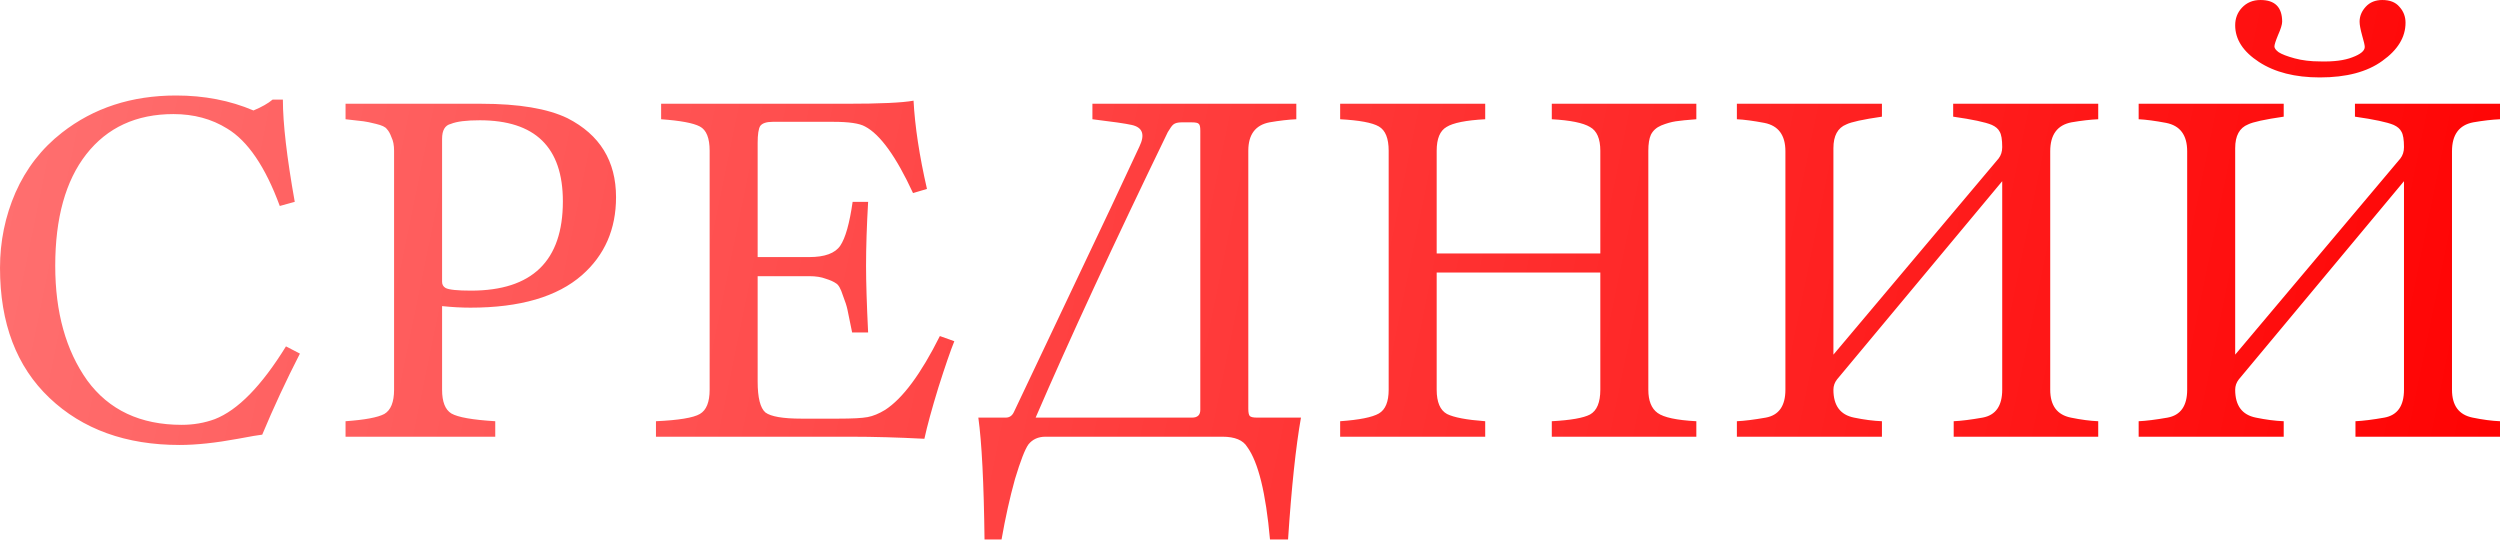 <?xml version="1.0" encoding="UTF-8"?> <svg xmlns="http://www.w3.org/2000/svg" width="620" height="134" viewBox="0 0 620 134" fill="none"> <path d="M73.099 50.056L69.386 51.081C65.802 41.351 61.449 34.95 56.328 31.878C52.488 29.488 48.05 28.293 43.014 28.293C33.797 28.293 26.585 31.622 21.379 38.279C16.258 44.85 13.698 54.068 13.698 65.931C13.698 77.452 16.344 86.926 21.635 94.351C27.012 101.691 34.821 105.36 45.063 105.36C47.964 105.36 50.696 104.891 53.256 103.952C58.974 101.733 64.863 95.716 70.922 85.902L74.379 87.694C70.965 94.351 67.85 101.051 65.034 107.793C64.18 107.878 62.175 108.22 59.017 108.817C53.469 109.841 48.647 110.353 44.551 110.353C31.237 110.353 20.483 106.47 12.29 98.704C4.097 90.937 3.14759e-05 80.183 3.14759e-05 66.443C3.14759e-05 59.871 1.28 53.641 3.841 47.752C6.486 41.778 10.327 36.828 15.362 32.902C23.214 26.757 32.645 23.684 43.654 23.684C50.653 23.684 57.054 24.922 62.857 27.397C64.906 26.544 66.484 25.648 67.594 24.709H70.154C70.154 30.598 71.136 39.047 73.099 50.056ZM109.636 34.438V69.899C109.636 70.582 109.935 71.094 110.532 71.436C111.386 71.862 113.477 72.076 116.805 72.076C131.997 72.076 139.592 64.693 139.592 49.928C139.592 36.529 132.722 29.829 118.981 29.829C115.653 29.829 113.263 30.128 111.812 30.726C110.362 31.067 109.636 32.304 109.636 34.438ZM122.822 108.305H85.697V104.464C90.476 104.123 93.676 103.526 95.298 102.672C96.92 101.733 97.73 99.728 97.73 96.655V37.383C97.73 36.017 97.517 34.907 97.09 34.054C96.749 33.115 96.365 32.432 95.938 32.006C95.597 31.494 94.701 31.067 93.25 30.726C91.884 30.384 90.86 30.171 90.177 30.085C89.58 30 88.086 29.829 85.697 29.573V25.733H119.366C128.668 25.733 135.795 26.928 140.745 29.317C148.767 33.414 152.778 39.943 152.778 48.904C152.778 56.841 149.962 63.285 144.329 68.235C138.184 73.612 128.967 76.3 116.677 76.3C114.458 76.3 112.111 76.172 109.636 75.916V96.655C109.636 99.642 110.404 101.605 111.94 102.544C113.562 103.483 117.189 104.123 122.822 104.464V108.305ZM210.941 108.305H162.678V104.464C168.311 104.208 171.938 103.611 173.559 102.672C175.181 101.733 175.992 99.728 175.992 96.655V37.383C175.992 34.225 175.181 32.219 173.559 31.366C171.938 30.512 168.737 29.915 163.958 29.573V25.733H209.789C218.238 25.733 223.828 25.477 226.559 24.965C226.901 31.366 228.01 38.663 229.888 46.856L226.431 47.88C222.249 38.833 218.281 33.329 214.525 31.366C213.16 30.598 210.557 30.213 206.716 30.213H191.61C190.074 30.213 189.05 30.555 188.538 31.238C188.111 31.92 187.898 33.329 187.898 35.462V63.754H200.699C204.54 63.754 207.1 62.816 208.381 60.938C209.661 59.06 210.685 55.433 211.453 50.056H215.294C214.952 56.031 214.781 61.322 214.781 65.931C214.781 69.942 214.952 75.447 215.294 82.445H211.325C210.728 79.543 210.344 77.666 210.173 76.812C210.002 75.959 209.618 74.764 209.021 73.228C208.509 71.606 207.954 70.625 207.356 70.283C206.759 69.857 205.906 69.473 204.796 69.131C203.687 68.704 202.321 68.491 200.699 68.491H187.898V94.607C187.898 98.618 188.538 101.179 189.818 102.288C191.183 103.312 194.17 103.824 198.779 103.824H207.868C211.368 103.824 213.8 103.696 215.166 103.44C216.531 103.184 217.982 102.587 219.518 101.648C223.871 98.832 228.394 92.729 233.088 83.341L236.673 84.621C235.734 86.926 234.411 90.766 232.704 96.143C231.083 101.435 229.93 105.659 229.248 108.817C222.761 108.476 216.659 108.305 210.941 108.305ZM297.675 101.648V32.39C297.675 31.451 297.547 30.896 297.291 30.726C297.12 30.47 296.522 30.341 295.498 30.341H293.066C292.127 30.341 291.444 30.512 291.018 30.854C290.676 31.11 290.207 31.75 289.609 32.774C276.125 60.597 265.201 84.195 256.837 103.568H295.626C296.992 103.568 297.675 102.928 297.675 101.648ZM303.179 108.305H259.269C257.477 108.305 256.069 108.945 255.044 110.225C254.191 111.42 253.081 114.279 251.716 118.802C250.436 123.411 249.326 128.404 248.387 133.781H244.163C243.992 119.784 243.48 109.713 242.627 103.568H249.412C250.35 103.568 251.033 103.099 251.46 102.16C253.167 98.576 257.861 88.675 265.542 72.46C273.308 56.159 278.984 44.125 282.568 36.358C284.019 33.371 283.379 31.579 280.648 30.982C279.112 30.64 275.869 30.171 270.919 29.573V25.733H321.486V29.573C319.523 29.659 317.304 29.915 314.829 30.341C311.33 31.024 309.58 33.371 309.58 37.383V101.392C309.58 102.331 309.708 102.928 309.964 103.184C310.22 103.44 310.818 103.568 311.757 103.568H322.638C321.358 110.823 320.291 120.893 319.438 133.781H314.957C313.933 122.259 312.055 114.621 309.324 110.865C308.3 109.158 306.252 108.305 303.179 108.305ZM368.331 108.305H332.358V104.464C337.137 104.123 340.338 103.483 341.959 102.544C343.581 101.605 344.391 99.642 344.391 96.655V37.383C344.391 34.31 343.581 32.304 341.959 31.366C340.338 30.427 337.137 29.829 332.358 29.573V25.733H368.331V29.573C363.552 29.829 360.351 30.47 358.73 31.494C357.108 32.432 356.297 34.395 356.297 37.383V62.858H396.879V37.383C396.879 34.395 396.026 32.432 394.319 31.494C392.612 30.47 389.454 29.829 384.845 29.573V25.733H420.691V29.573C418.386 29.744 416.679 29.915 415.57 30.085C414.46 30.256 413.266 30.598 411.985 31.11C410.791 31.622 409.937 32.39 409.425 33.414C408.998 34.353 408.785 35.676 408.785 37.383V96.655C408.785 99.386 409.553 101.307 411.089 102.416C412.625 103.526 415.826 104.208 420.691 104.464V108.305H384.845V104.464C389.539 104.208 392.697 103.654 394.319 102.8C396.026 101.861 396.879 99.813 396.879 96.655V67.595H356.297V96.655C356.297 99.728 357.151 101.733 358.858 102.672C360.565 103.526 363.722 104.123 368.331 104.464V108.305ZM466.72 108.305H430.747V104.464C432.625 104.379 435.014 104.08 437.916 103.568C441.159 102.971 442.781 100.666 442.781 96.655V37.511C442.781 33.499 441.031 31.152 437.532 30.47C434.801 29.957 432.539 29.659 430.747 29.573V25.733H466.72V28.933C462.026 29.616 459.082 30.256 457.887 30.854C455.753 31.707 454.687 33.67 454.687 36.742V87.95L495.653 39.303C496.25 38.535 496.549 37.596 496.549 36.486C496.549 34.609 496.335 33.329 495.909 32.646C495.567 31.963 494.927 31.408 493.988 30.982C492.367 30.299 489.166 29.616 484.387 28.933V25.733H520.36V29.573C518.397 29.659 516.178 29.915 513.703 30.341C510.204 31.024 508.455 33.414 508.455 37.511V96.655C508.455 100.581 510.161 102.885 513.575 103.568C516.05 104.08 518.312 104.379 520.36 104.464V108.305H484.515V104.464C486.393 104.379 488.782 104.08 491.684 103.568C494.927 102.971 496.549 100.666 496.549 96.655V44.936L455.583 94.095C454.985 94.863 454.687 95.716 454.687 96.655C454.687 100.581 456.394 102.885 459.807 103.568C462.282 104.08 464.587 104.379 466.72 104.464V108.305ZM566.36 108.305H530.387V104.464C532.264 104.379 534.654 104.08 537.556 103.568C540.799 102.971 542.42 100.666 542.42 96.655V37.511C542.42 33.499 540.671 31.152 537.172 30.47C534.441 29.957 532.179 29.659 530.387 29.573V25.733H566.36V28.933C561.666 29.616 558.722 30.256 557.527 30.854C555.393 31.707 554.326 33.67 554.326 36.742V87.95L595.292 39.303C595.89 38.535 596.188 37.596 596.188 36.486C596.188 34.609 595.975 33.329 595.548 32.646C595.207 31.963 594.567 31.408 593.628 30.982C592.006 30.299 588.806 29.616 584.027 28.933V25.733H620V29.573C618.037 29.659 615.818 29.915 613.343 30.341C609.844 31.024 608.094 33.414 608.094 37.511V96.655C608.094 100.581 609.801 102.885 613.215 103.568C615.69 104.08 617.952 104.379 620 104.464V108.305H584.155V104.464C586.032 104.379 588.422 104.08 591.324 103.568C594.567 102.971 596.188 100.666 596.188 96.655V44.936L555.222 94.095C554.625 94.863 554.326 95.716 554.326 96.655C554.326 100.581 556.033 102.885 559.447 103.568C561.922 104.08 564.226 104.379 566.36 104.464V108.305ZM575.321 19.204C569.176 19.204 564.141 17.924 560.215 15.363C556.289 12.803 554.326 9.773 554.326 6.274C554.326 4.567 554.881 3.116 555.99 1.921C557.185 0.641 558.722 0.001 560.599 0.001C564.184 0.001 565.976 1.793 565.976 5.378C565.976 6.061 565.635 7.17 564.952 8.706C564.354 10.157 564.056 11.096 564.056 11.523C564.056 11.95 564.397 12.419 565.08 12.931C565.848 13.443 567.171 13.955 569.048 14.467C570.926 14.979 573.06 15.235 575.449 15.235C578.778 15.321 581.424 14.979 583.386 14.211C585.435 13.443 586.459 12.59 586.459 11.651C586.459 11.224 586.246 10.285 585.819 8.834C585.392 7.298 585.179 6.146 585.179 5.378C585.179 4.012 585.691 2.775 586.715 1.665C587.739 0.556 589.105 0.001 590.812 0.001C592.689 0.001 594.097 0.556 595.036 1.665C596.06 2.775 596.572 4.098 596.572 5.634C596.572 9.218 594.652 12.376 590.812 15.107C587.056 17.838 581.893 19.204 575.321 19.204Z" fill="url(#paint0_linear_371_36)"></path> <defs> <linearGradient id="paint0_linear_371_36" x1="-7.169" y1="4.29" x2="629.305" y2="134.976" gradientUnits="userSpaceOnUse"> <stop stop-color="#FF7272"></stop> <stop offset="1" stop-color="#FF0000"></stop> </linearGradient> </defs> </svg> 